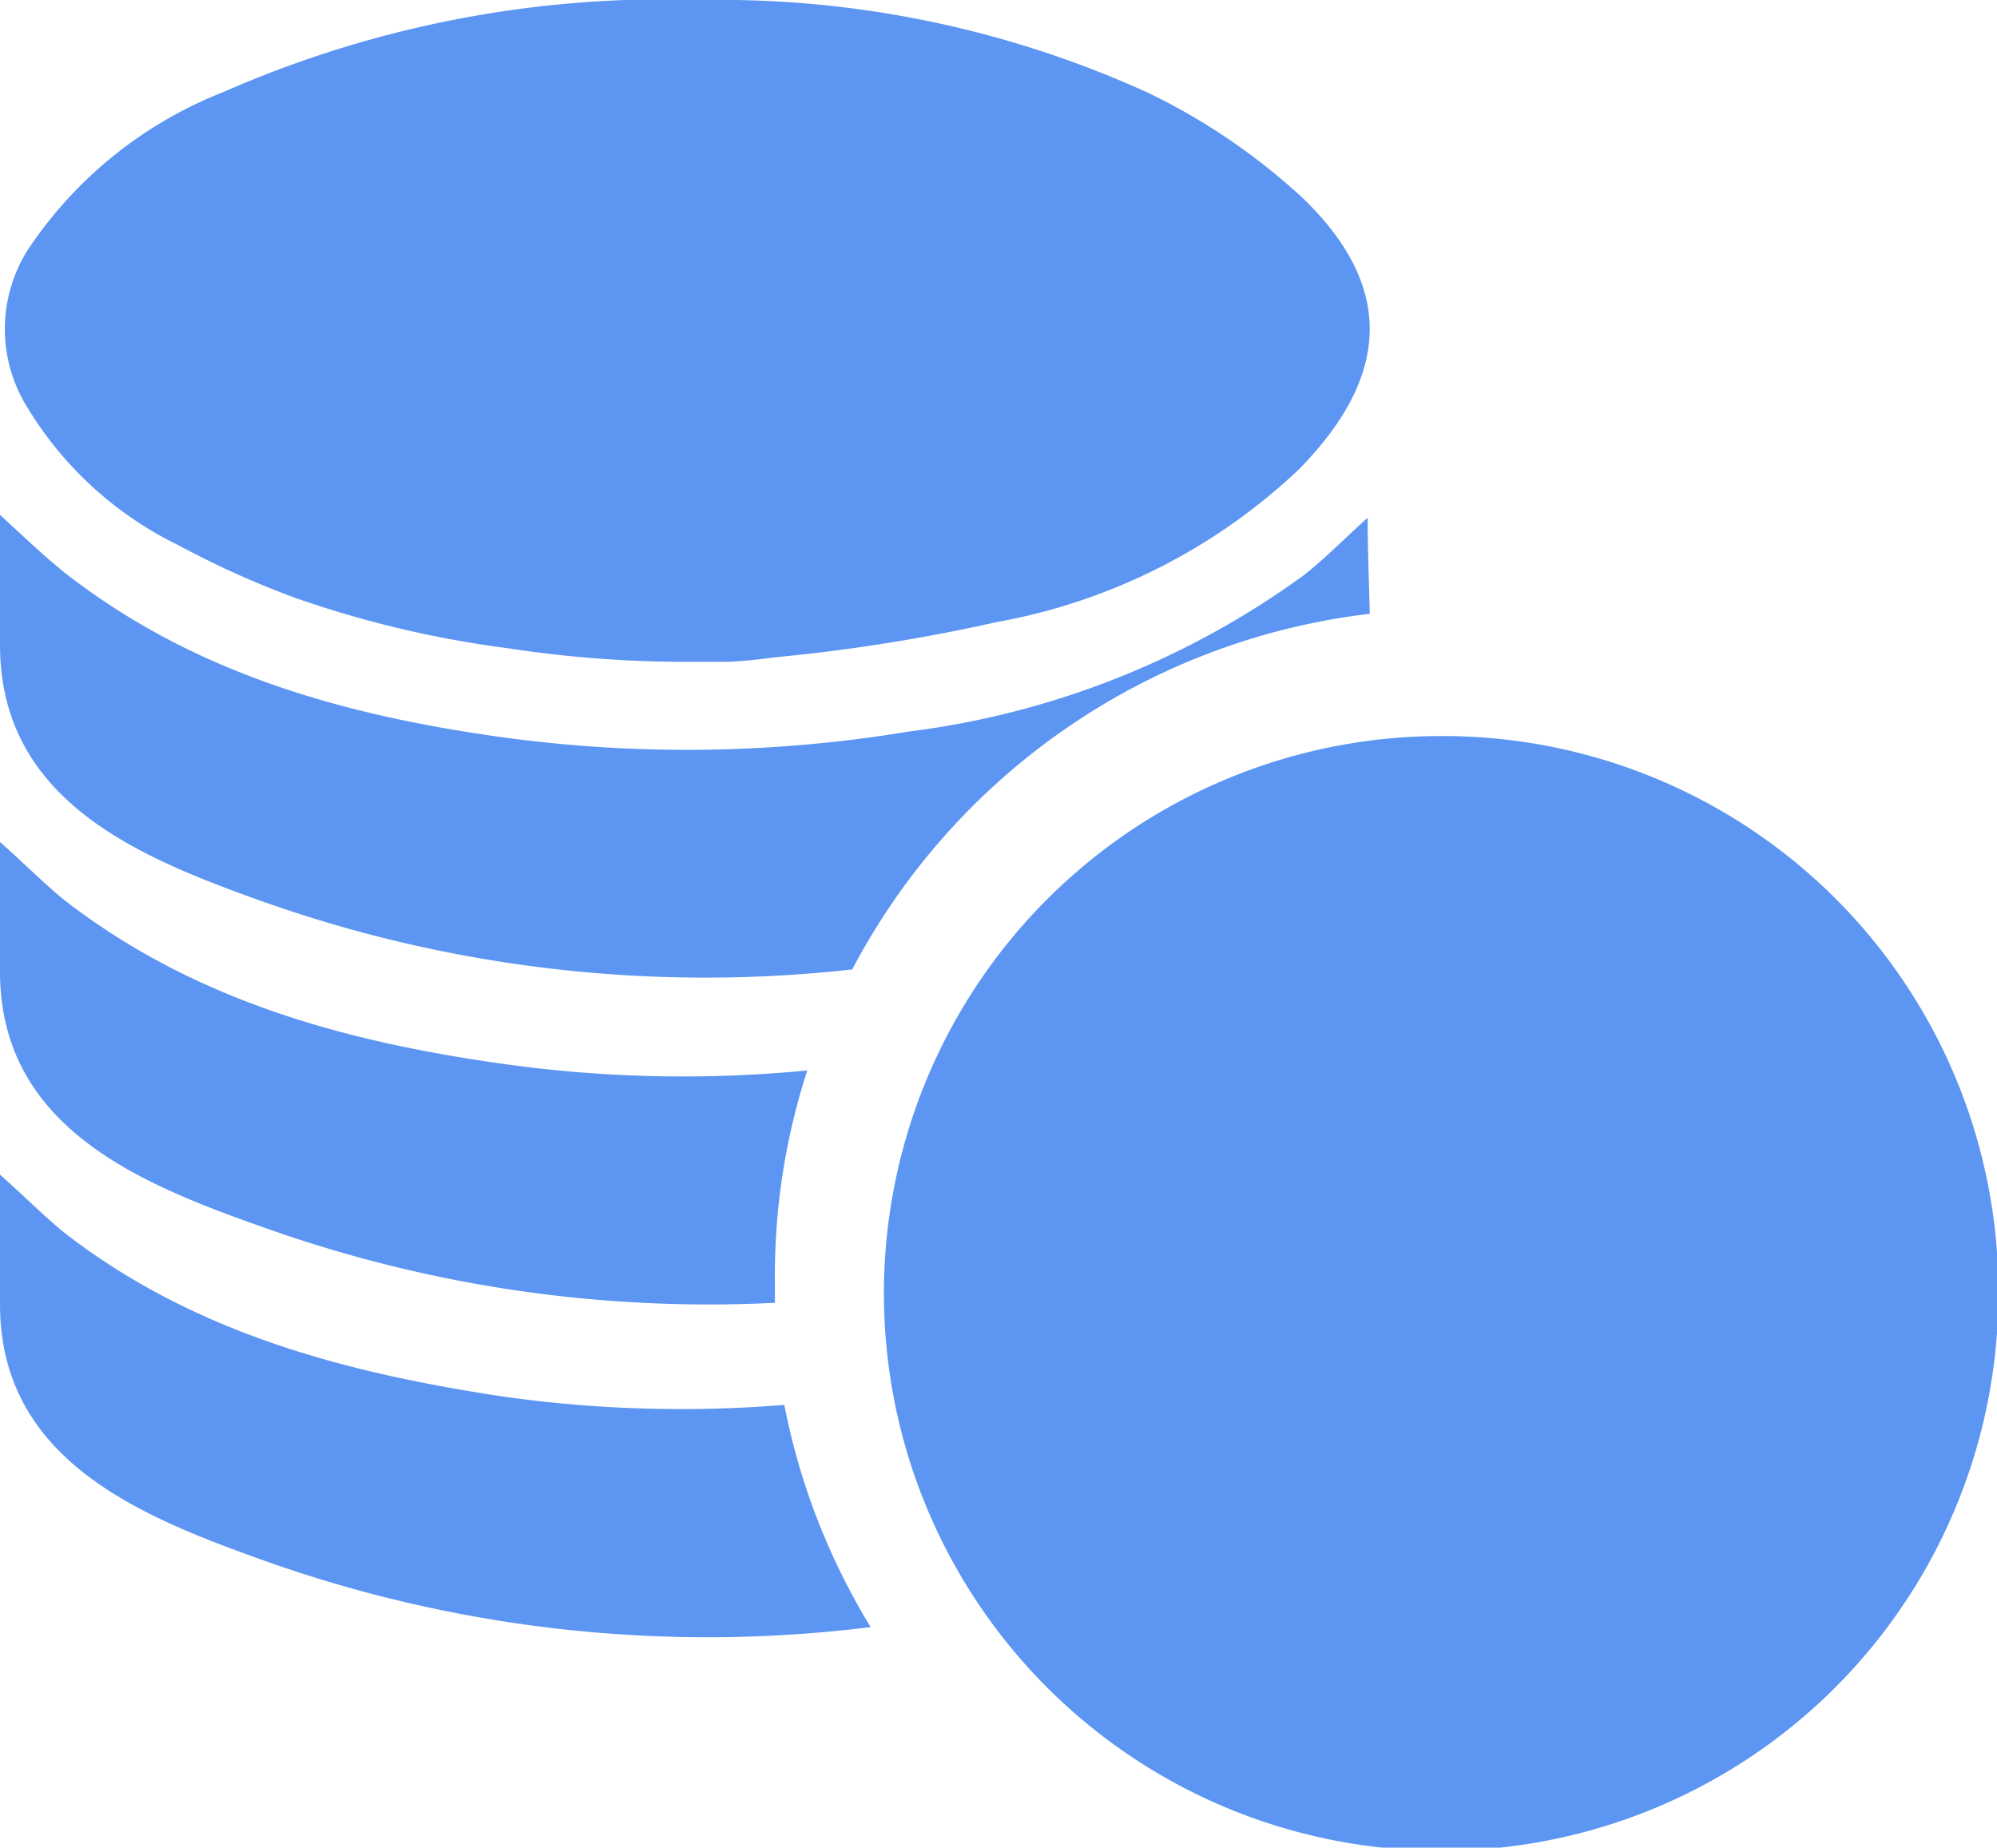<svg xmlns="http://www.w3.org/2000/svg" viewBox="0 0 57.34 53.04"><defs><style>.a{fill:#5c96f2}</style></defs><path class="a" d="M37.4 5.68a18.13 18.13 0 00-4.4-3A29.65 29.65 0 0020.23 0 31.51 31.51 0 006.42 2.64 12 12 0 00.8 7.17a4.25 4.25 0 000 4.55 10.37 10.37 0 004.32 3.93 26 26 0 003.32 1.5 30.09 30.09 0 006.15 1.46 33.73 33.73 0 005.01.39h1.13c.55 0 1.09-.08 1.62-.14a51 51 0 006.26-1 17 17 0 008.69-4.39c2.55-2.6 2.82-5.17.1-7.79zM28.63 13a7 7 0 01-3.77 1.52c-1 .17-2 .27-3.06.35-.33 0-.43.13-.43.46a10.84 10.84 0 010 1.15h-3.24v-1.55c-2.9-.33-5.88-.33-8-3l4.87-.52a.39.39 0 01.27.1 3.17 3.17 0 002.51 1.42 11.29 11.29 0 004.41 0 3.28 3.28 0 00.92-.41c.64-.41.6-1.07-.14-1.34a13.35 13.35 0 00-2.14-.52c-2.26-.43-4.53-.76-6.77-1.23a5.52 5.52 0 01-2-.86c-1.32-.87-1.32-2.19-.06-3.13a7.51 7.51 0 013.44-1.34c.88-.14 1.75-.21 2.67-.33V2.6h3.26v1.17c2.55.29 5.14.41 7.18 2.49L26 6.71l-.5.07a2.45 2.45 0 01-2.3-.42c-1.28-1-2.88-1-4.47-.78a5.33 5.33 0 00-1.44.42.82.82 0 00-.43.66.82.82 0 00.47.62 20.43 20.43 0 002.43.58c2.18.43 4.4.76 6.59 1.23a6.55 6.55 0 012.18 1 1.68 1.68 0 01.1 2.91z"/><path class="a" d="M39.33 17.62a19.36 19.36 0 00-14.86 10.21A38.05 38.05 0 017.6 25.9C4 24.62 0 23 0 18.51v-3.73c.72.66 1.28 1.2 1.87 1.67 3.69 2.88 8 4.08 12.52 4.71A39 39 0 0026.1 21a24.44 24.44 0 0011.34-4.49c.62-.49 1.19-1.07 1.83-1.65 0 .95.04 1.88.06 2.76zM22.25 36.79v.61a38 38 0 01-14.61-2.14C4.05 34 0 32.38 0 27.89v-3.72c.72.64 1.26 1.19 1.85 1.67 3.69 2.86 8 4.05 12.52 4.69a37.1 37.1 0 008.81.2 19 19 0 00-.93 6.06zM25 46.71a37.94 37.94 0 01-17.39-1.9C4.05 43.54 0 41.93 0 37.44v-3.72c.72.64 1.26 1.19 1.85 1.67 3.69 2.86 8 4 12.52 4.69a36.46 36.46 0 008.15.25A19.31 19.31 0 0025 46.71zm20.55-6.77a2.52 2.52 0 00-.7 1.62 2.6 2.6 0 00.78 2.18 1.39 1.39 0 001.94 0 2.47 2.47 0 00.86-1.92 2.69 2.69 0 00-.64-1.82 1.46 1.46 0 00-2.24-.06zm-8.34-5.72a2.56 2.56 0 00.72-1.86 2.78 2.78 0 00-.5-1.62 1.48 1.48 0 00-2.32-.3 2.78 2.78 0 000 3.8 1.43 1.43 0 002.1-.02z"/><path class="a" d="M41.38 21.13a16 16 0 1016 16 15.95 15.95 0 00-16-16zm-8.58 14.1a5.17 5.17 0 01.36-6.2 3.88 3.88 0 016.2.32 5.13 5.13 0 01-.27 6.35 3.89 3.89 0 01-6.29-.47zM36.2 46a1.28 1.28 0 01-1 .53 1.19 1.19 0 01-.94-1.92l3.36-4.49q4.45-5.92 8.89-11.87a1.3 1.3 0 011.41-.57 1.18 1.18 0 01.62 1.86c-.89 1.2-1.79 2.39-2.68 3.58Q41 39.55 36.2 46zm13.12-.56a3.88 3.88 0 01-5.85-.54 5.13 5.13 0 01-1-3.15 5 5 0 011.18-3.22 3.87 3.87 0 016-.06 5.14 5.14 0 01-.33 6.97z"/><ellipse class="a" cx="19.43" cy="9.86" rx="10.86" ry="8.79"/><ellipse class="a" cx="41.32" cy="37.29" rx="10.86" ry="13.35"/></svg>